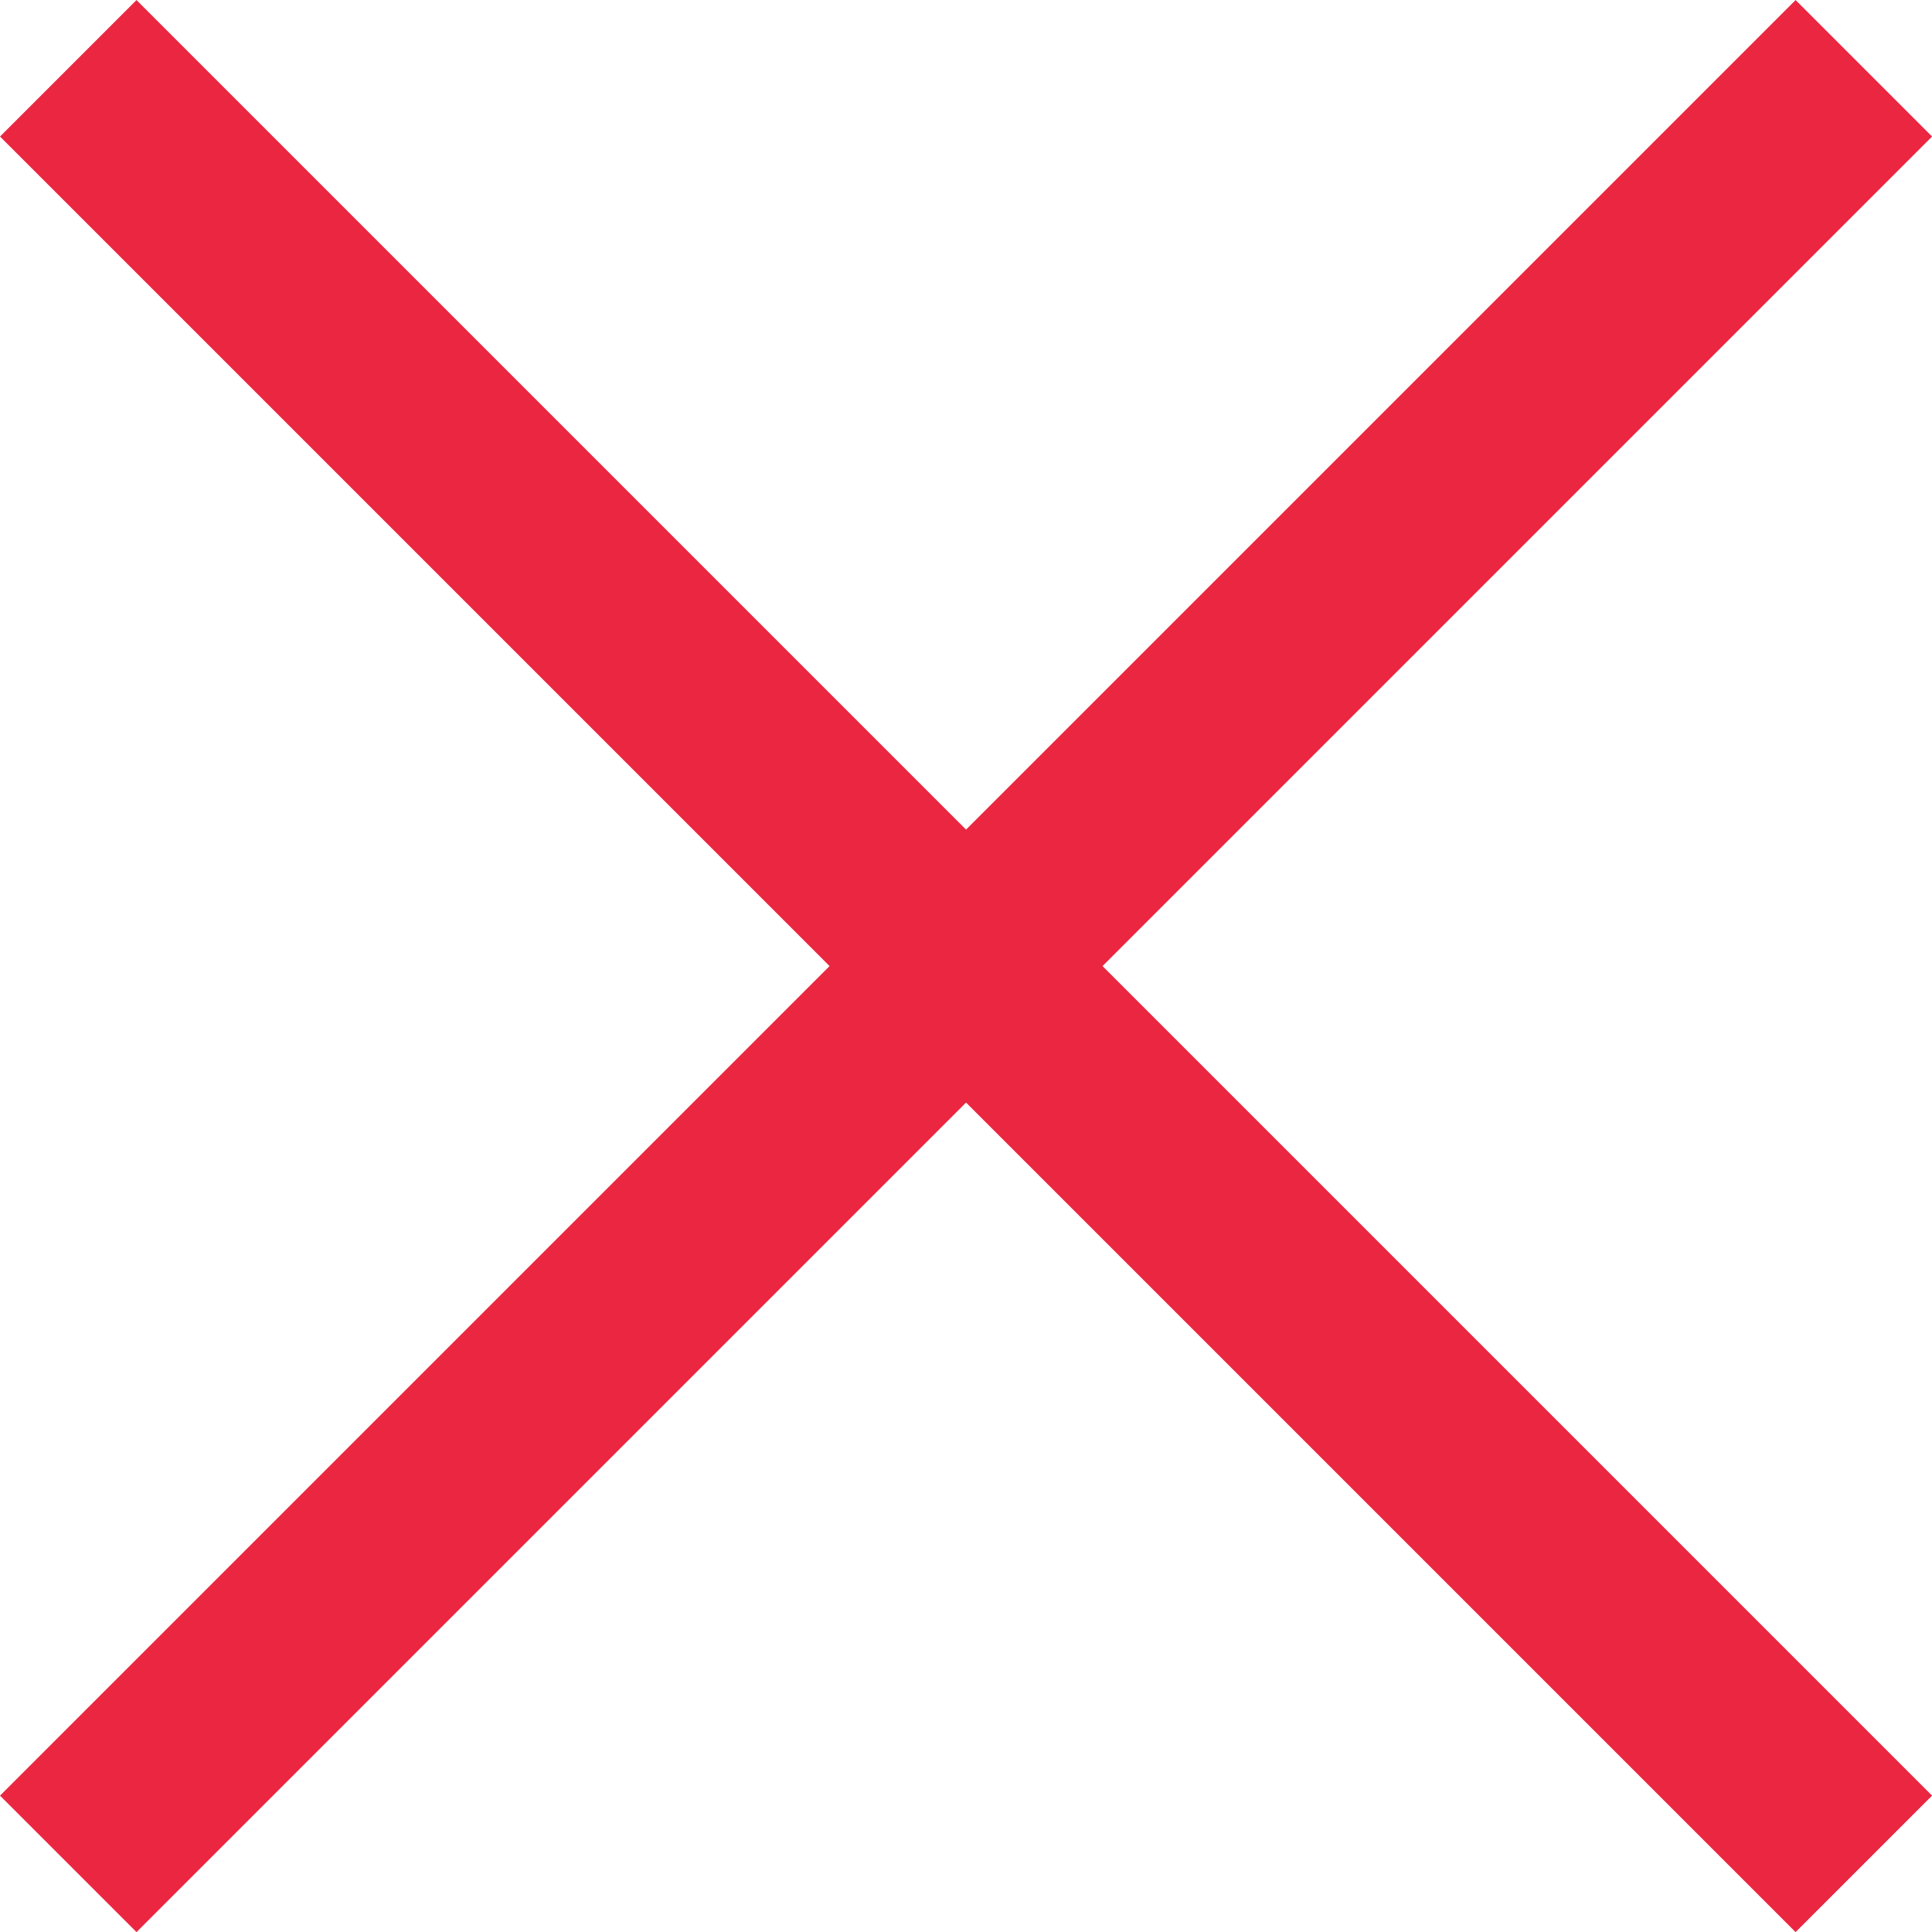 <svg xmlns="http://www.w3.org/2000/svg" width="20.019" height="20.019" viewBox="0 0 20.019 20.019">
  <g id="Groupe_824" data-name="Groupe 824" transform="translate(10.01 -8.595) rotate(45)">
    <line id="Ligne_13" data-name="Ligne 13" y2="26.312" transform="translate(13.156)" fill="none" stroke="#ea2641" stroke-width="2"/>
    <line id="Ligne_14" data-name="Ligne 14" y2="26.312" transform="translate(26.312 13.156) rotate(90)" fill="none" stroke="#ea2641" stroke-width="2"/>
  </g>
</svg>
